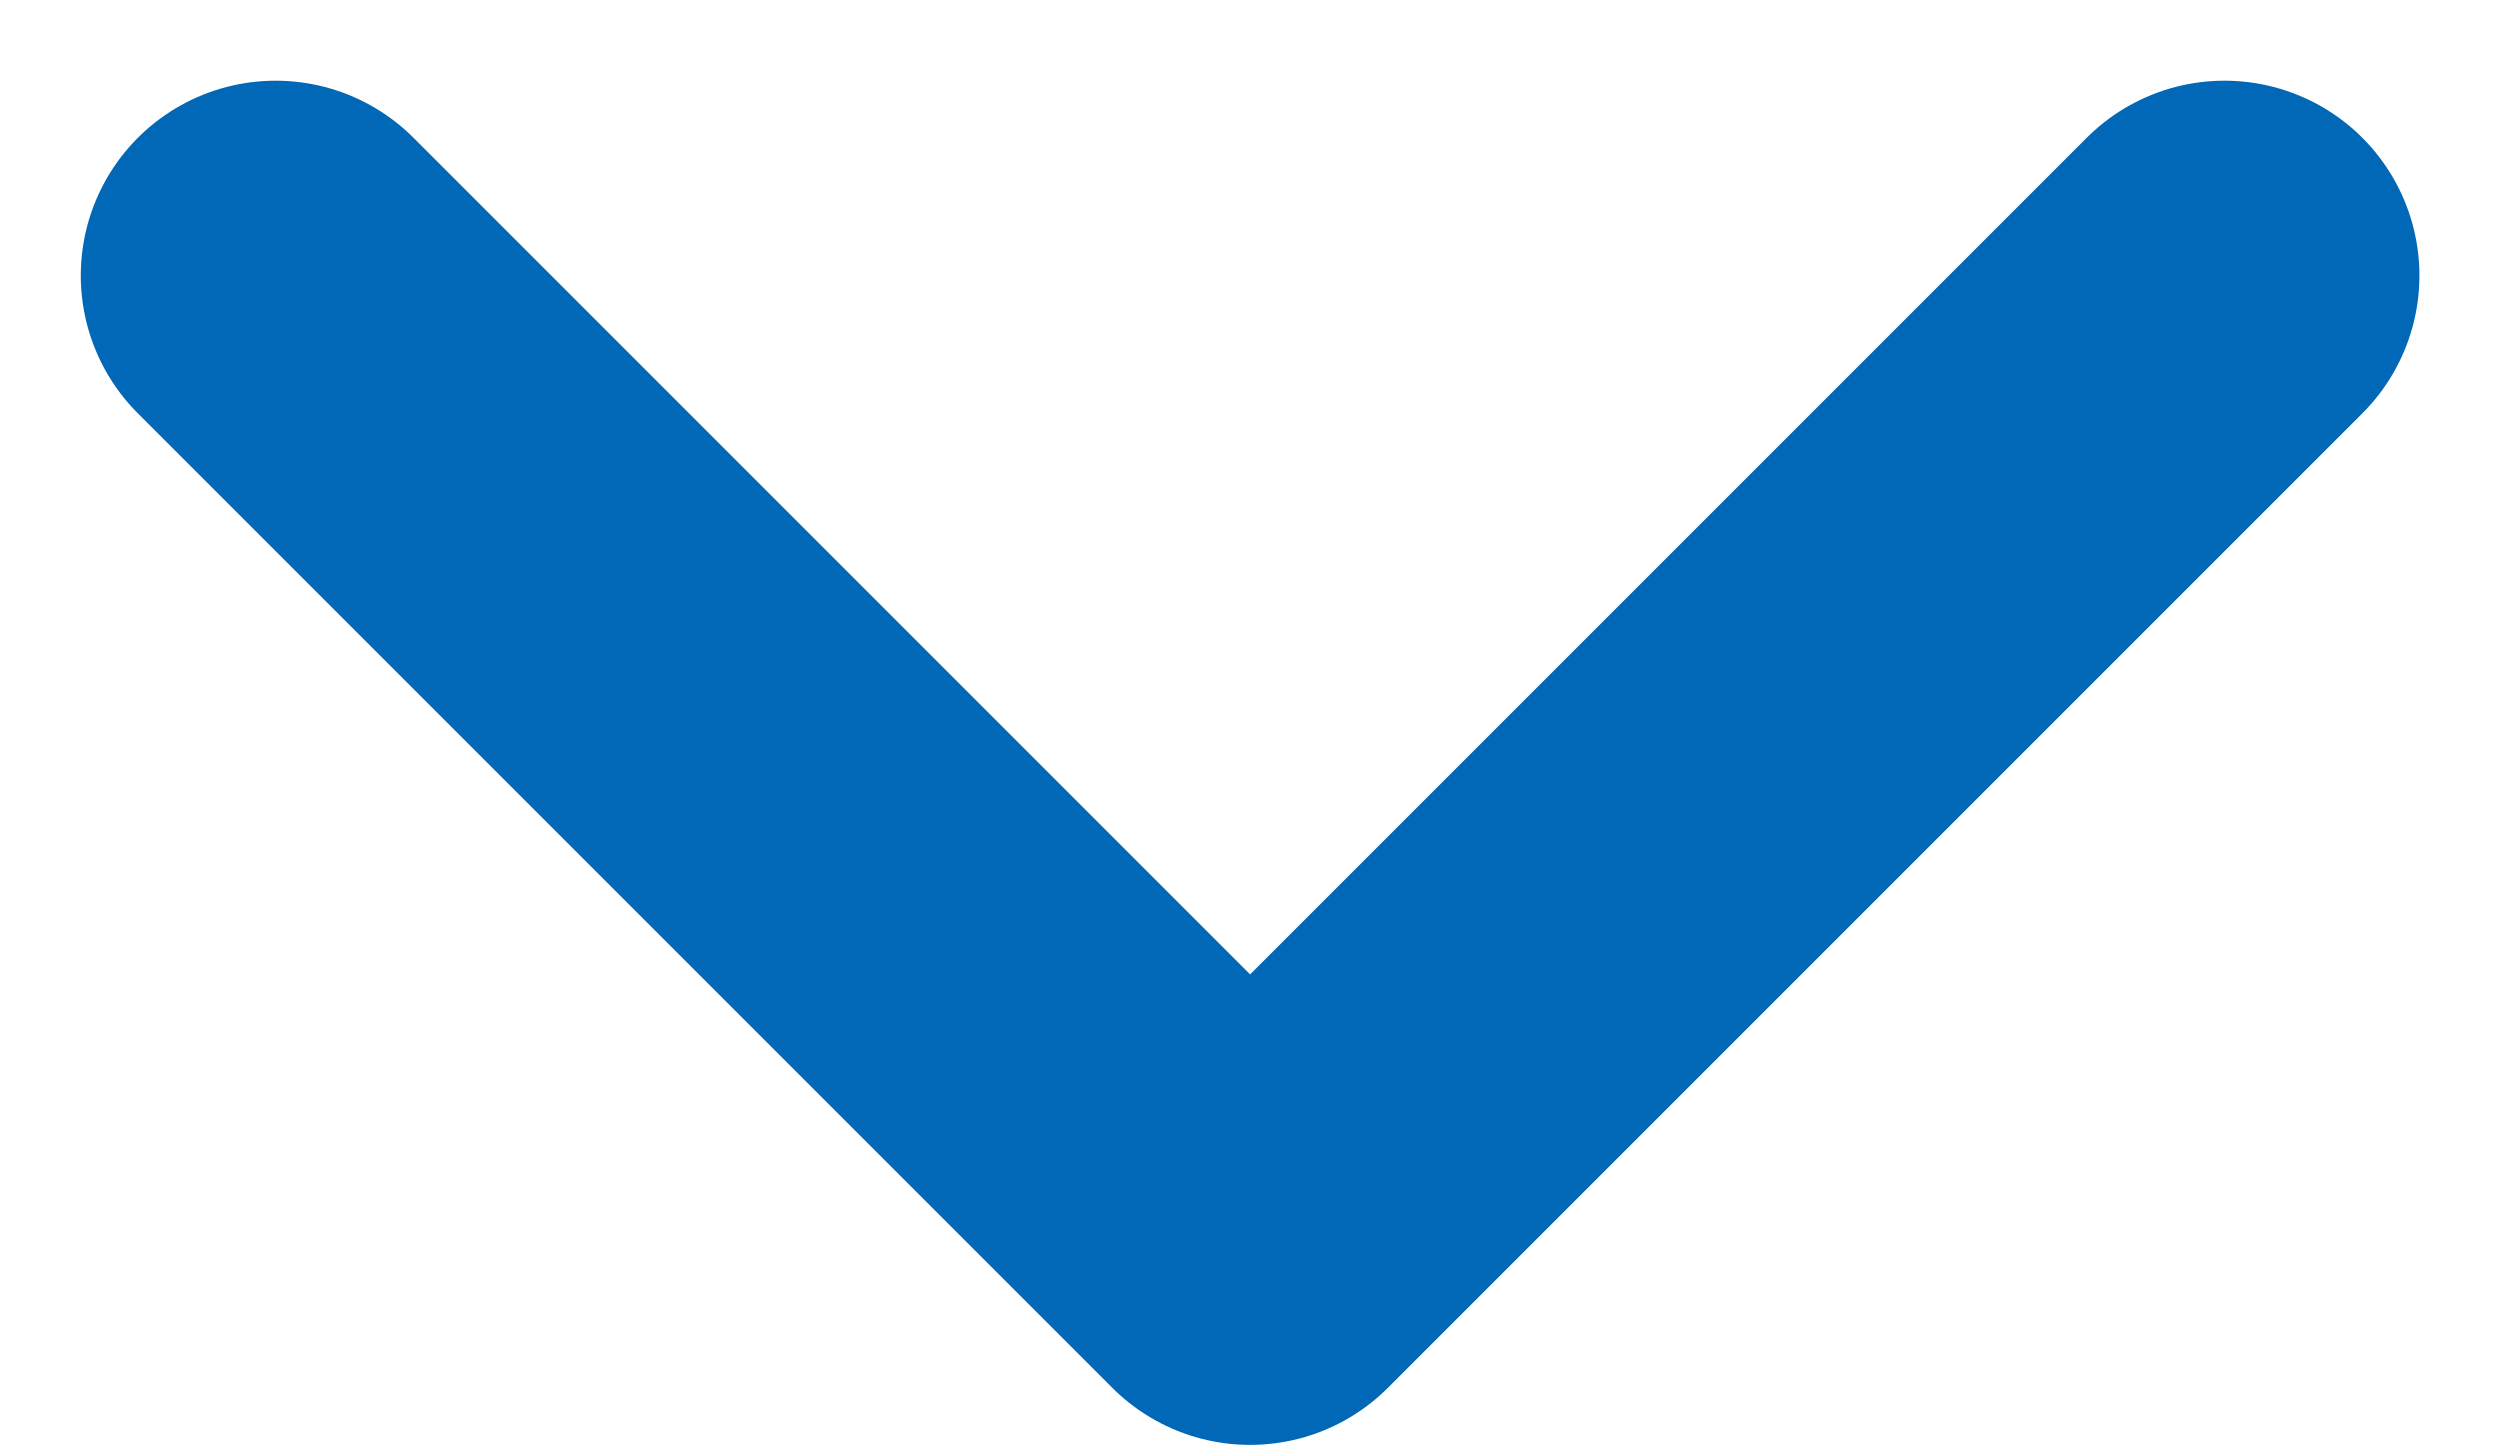 <svg xmlns="http://www.w3.org/2000/svg" width="25.656" height="14.828" viewBox="0 0 25.656 14.828">
  <path id="パス_4379" data-name="パス 4379" d="M647.88-21112.018l10,10-10,10" transform="translate(-21089.189 -645.052) rotate(90)" fill="none" stroke="#0068b7" stroke-linecap="round" stroke-linejoin="round" stroke-width="4"/>
</svg>
